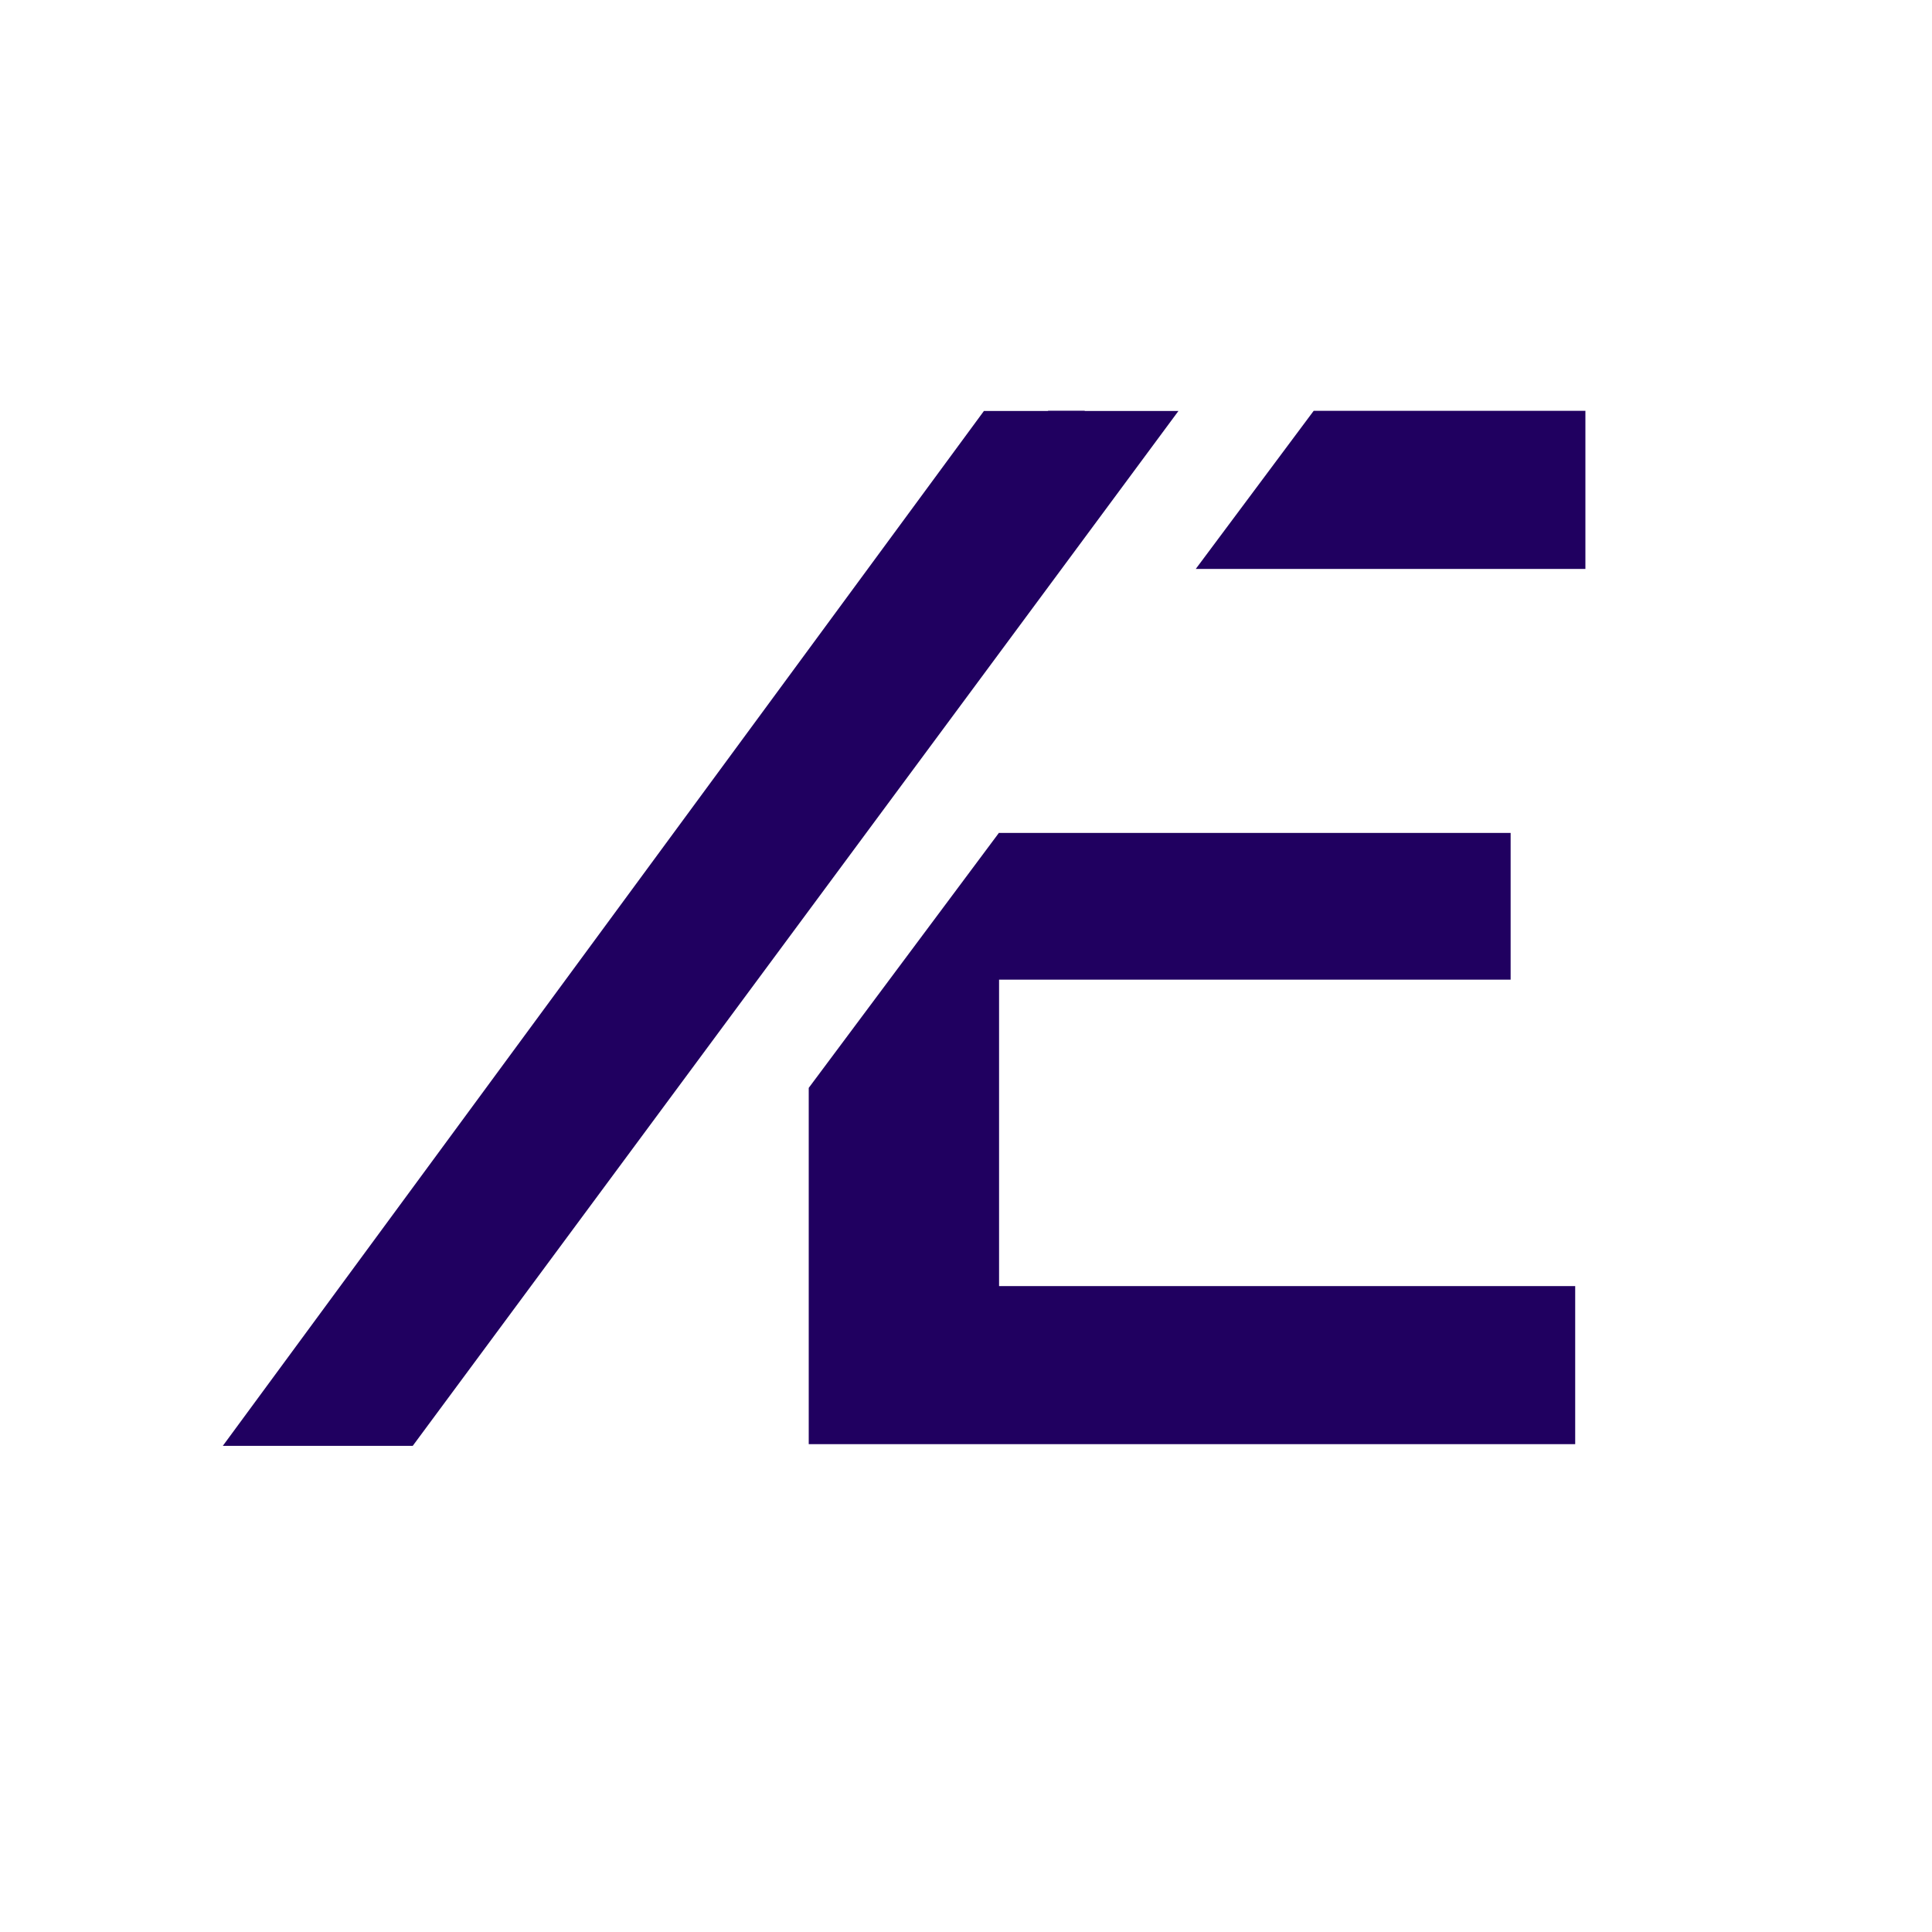 <svg width="60" height="60" viewBox="0 0 60 60" fill="none" xmlns="http://www.w3.org/2000/svg">
<g clip-path="url(#clip0_76_4216)">
<path fill-rule="evenodd" clip-rule="evenodd" d="M33.691 12.758H32.548V14.29L33.691 12.758ZM37.136 17.668L40.798 12.758H49.236V17.668H37.136ZM25.116 33.785L31.027 25.859V25.868H46.914V30.424H31.027V39.94H48.919V44.85H25.116V33.785Z" fill="#200060"/>
<path fill-rule="evenodd" clip-rule="evenodd" d="M30.556 12.764L6.92 44.902H12.818L36.597 12.764H30.556Z" fill="#200060"/>
</g>
<defs>
<clipPath id="clip0_76_4216">
<rect width="60" height="60" fill="white"/>
</clipPath>
</defs>
</svg>

